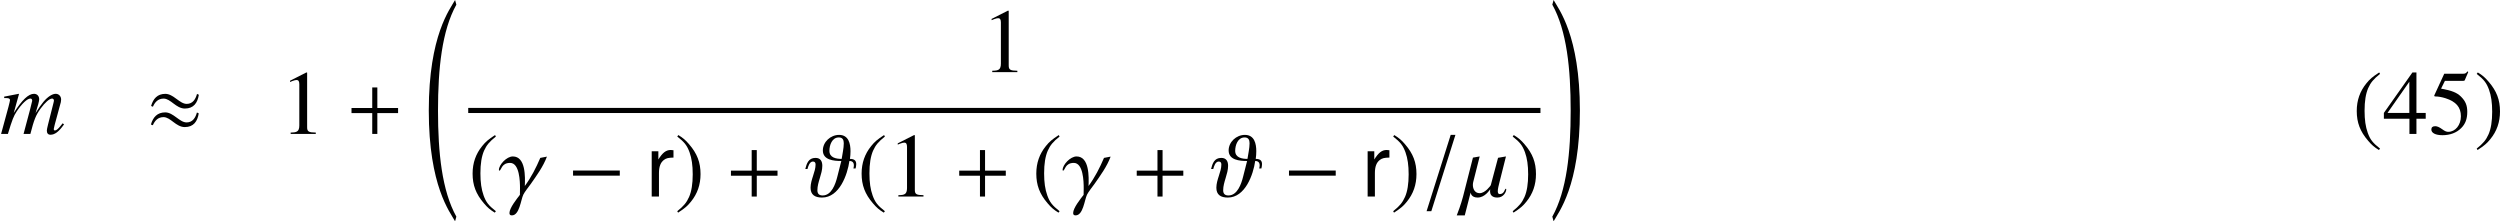 <?xml version='1.0' encoding='UTF-8'?>
<!-- This file was generated by dvisvgm 2.3.5 -->
<svg height='28.979pt' version='1.1' viewBox='118.487 473.593 327.383 28.979' width='327.383pt' xmlns='http://www.w3.org/2000/svg' xmlns:xlink='http://www.w3.org/1999/xlink'>
<defs>
<path d='M8.206 -1.394C8.087 -1.251 7.992 -1.131 7.956 -1.084C7.623 -0.655 7.373 -0.453 7.194 -0.453C7.099 -0.453 7.039 -0.524 7.039 -0.643C7.039 -0.703 7.087 -0.893 7.158 -1.179L7.968 -4.169C7.98 -4.216 8.004 -4.431 8.004 -4.502C8.004 -4.931 7.706 -5.253 7.301 -5.253C7.075 -5.253 6.837 -5.169 6.551 -4.991C5.967 -4.609 5.479 -4.038 4.657 -2.728C4.955 -3.633 5.133 -4.312 5.133 -4.538C5.133 -4.955 4.859 -5.253 4.455 -5.253C3.728 -5.253 2.894 -4.466 1.798 -2.739L2.489 -5.229L2.454 -5.253C1.787 -5.11 1.536 -5.062 0.548 -4.883V-4.693H0.846C1.155 -4.693 1.31 -4.609 1.31 -4.431C1.31 -4.3 1.036 -3.216 0.607 -1.703C0.333 -0.727 0.298 -0.607 0.143 0H1.036C1.608 -1.894 1.787 -2.334 2.192 -2.954C2.859 -3.966 3.573 -4.633 3.978 -4.633C4.133 -4.633 4.216 -4.526 4.216 -4.335C4.216 -4.228 3.835 -2.787 3.085 0H3.978C4.455 -1.858 4.693 -2.454 5.3 -3.299C5.884 -4.109 6.479 -4.633 6.825 -4.633C6.956 -4.633 7.063 -4.514 7.063 -4.383C7.063 -4.324 7.039 -4.181 6.98 -3.966L6.289 -1.227C6.182 -0.786 6.134 -0.56 6.134 -0.441C6.134 -0.083 6.301 0.107 6.61 0.107C7.17 0.107 7.694 -0.286 8.325 -1.167L8.385 -1.251L8.206 -1.394Z' id='g13-109'/>
<path d='M3.514 -8.052C2.632 -7.48 2.275 -7.17 1.834 -6.622C0.989 -5.586 0.572 -4.395 0.572 -3.001C0.572 -1.489 1.012 -0.322 2.061 0.893C2.549 1.465 2.859 1.727 3.478 2.108L3.621 1.918C2.668 1.167 2.334 0.75 2.013 -0.143C1.727 -0.941 1.596 -1.846 1.596 -3.037C1.596 -4.288 1.751 -5.264 2.072 -6.003C2.406 -6.741 2.763 -7.17 3.621 -7.861L3.514 -8.052Z' id='g1-40'/>
<path d='M0.453 2.108C1.334 1.536 1.691 1.227 2.132 0.679C2.978 -0.357 3.394 -1.548 3.394 -2.942C3.394 -4.466 2.954 -5.622 1.906 -6.837C1.417 -7.408 1.108 -7.67 0.488 -8.052L0.345 -7.861C1.298 -7.111 1.62 -6.694 1.953 -5.8C2.239 -5.002 2.37 -4.097 2.37 -2.906C2.37 -1.667 2.215 -0.679 1.894 0.048C1.56 0.798 1.203 1.227 0.345 1.918L0.453 2.108Z' id='g1-41'/>
<path d='M3.466 -8.052L1.322 -6.968V-6.801C1.465 -6.86 1.596 -6.908 1.644 -6.932C1.858 -7.015 2.061 -7.063 2.18 -7.063C2.43 -7.063 2.537 -6.884 2.537 -6.503V-1.108C2.537 -0.715 2.442 -0.441 2.251 -0.333C2.072 -0.226 1.906 -0.191 1.405 -0.179V0H4.693V-0.179C3.752 -0.191 3.561 -0.31 3.561 -0.881V-8.028L3.466 -8.052Z' id='g1-49'/>
<path d='M5.622 -2.751H4.407V-8.052H3.883L0.143 -2.751V-1.989H3.49V0H4.407V-1.989H5.622V-2.751ZM3.478 -2.751H0.619L3.478 -6.837V-2.751Z' id='g1-52'/>
<path d='M2.156 -6.944H4.49C4.681 -6.944 4.728 -6.968 4.764 -7.051L5.217 -8.111L5.11 -8.194C4.931 -7.944 4.812 -7.885 4.562 -7.885H2.072L0.774 -5.062C0.762 -5.038 0.762 -5.026 0.762 -5.002C0.762 -4.943 0.81 -4.907 0.905 -4.907C1.286 -4.907 1.763 -4.824 2.251 -4.669C3.621 -4.228 4.252 -3.49 4.252 -2.311C4.252 -1.167 3.526 -0.274 2.596 -0.274C2.358 -0.274 2.156 -0.357 1.798 -0.619C1.417 -0.893 1.143 -1.012 0.893 -1.012C0.548 -1.012 0.381 -0.869 0.381 -0.572C0.381 -0.119 0.941 0.167 1.834 0.167C2.835 0.167 3.692 -0.155 4.288 -0.762C4.836 -1.298 5.086 -1.977 5.086 -2.882C5.086 -3.74 4.859 -4.288 4.264 -4.883C3.74 -5.407 3.061 -5.681 1.656 -5.931L2.156 -6.944Z' id='g1-53'/>
<use id='g84-40' xlink:href='#g1-40'/>
<use id='g84-41' xlink:href='#g1-41'/>
<use id='g84-52' xlink:href='#g1-52'/>
<use id='g84-53' xlink:href='#g1-53'/>
<path d='M6.324 -5.229L5.455 -5.062C4.907 -3.776 4.264 -2.513 3.43 -1.382C3.478 -2.549 3.561 -5.253 1.858 -5.253C1.06 -5.253 0.036 -4.181 0.036 -3.478C0.036 -3.442 0.048 -3.394 0.095 -3.394C0.357 -3.394 0.333 -4.407 1.501 -4.407C2.739 -4.407 2.799 -1.977 2.799 -1.108C2.799 -0.798 2.787 -0.524 2.787 -0.226C2.382 0.298 1.417 1.501 1.417 2.156C1.417 2.37 1.513 2.465 1.739 2.465C2.728 2.465 2.906 0.441 3.228 -0.238C3.43 -0.655 3.93 -1.251 4.204 -1.644C4.991 -2.763 5.848 -3.942 6.324 -5.229Z' id='g23-13'/>
<path d='M5.896 -0.917C5.896 -0.989 5.884 -1.024 5.848 -1.024C5.669 -1.024 5.681 -0.322 5.038 -0.322C4.859 -0.322 4.788 -0.476 4.788 -0.703C4.788 -1.012 4.907 -1.465 5.026 -1.941L5.86 -5.253L4.824 -5.074L3.871 -1.489C3.847 -1.429 3.144 -0.441 2.418 -0.441C1.739 -0.441 1.525 -1.06 1.525 -1.525C1.525 -1.667 1.548 -1.798 1.572 -1.906L2.418 -5.253L1.536 -5.098L0.238 0C-0.012 0.965 -0.488 2.251 -0.584 2.465H0.465L1.227 -0.512H1.239C1.239 -0.5 1.286 0.131 2.144 0.131C3.097 0.131 3.68 -0.81 3.799 -0.953C3.788 -0.858 3.776 -0.774 3.776 -0.691C3.776 0.095 4.502 0.131 4.705 0.131H4.74C5.562 0.131 5.896 -0.643 5.896 -0.917Z' id='g23-22'/>
<path d='M6.884 -4.252C6.884 -4.764 6.563 -4.931 6.062 -4.931C6.11 -5.264 6.134 -5.598 6.134 -5.943C6.134 -6.908 5.896 -8.075 4.645 -8.075C3.502 -8.075 2.513 -7.134 2.513 -6.039C2.513 -4.776 3.942 -4.657 4.931 -4.657L4.395 -2.549C4.169 -1.656 3.657 -0.143 2.489 -0.143C2.013 -0.143 1.798 -0.381 1.798 -0.822C1.798 -1.906 2.442 -2.942 2.442 -4.026C2.442 -4.609 2.215 -5.062 1.548 -5.062C0.631 -5.062 0.393 -4.324 0.214 -3.609H0.5C0.584 -3.942 0.774 -4.586 1.215 -4.586C1.477 -4.586 1.56 -4.419 1.56 -4.192C1.56 -3.228 0.905 -2.215 0.905 -1.155C0.905 -0.226 1.477 0.131 2.406 0.131C4.681 0.131 5.741 -2.87 5.991 -4.657C6.384 -4.657 6.575 -4.455 6.575 -4.085C6.575 -3.942 6.551 -3.811 6.515 -3.68H6.801C6.849 -3.871 6.884 -4.061 6.884 -4.252ZM5.253 -6.98C5.253 -6.324 5.074 -5.574 4.979 -4.931C4.228 -4.931 3.371 -5.098 3.371 -5.991C3.371 -6.718 3.704 -7.742 4.609 -7.742C5.11 -7.742 5.253 -7.408 5.253 -6.98Z' id='g23-35'/>
<path d='M4.514 -8.075H3.895L0.738 1.918H1.358L4.514 -8.075Z' id='g23-61'/>
<path d='M0.651 -4.941V0H1.443V-2.565C1.443 -3.272 1.622 -3.734 1.999 -4.007C2.244 -4.187 2.48 -4.243 3.027 -4.253V-5.054C2.895 -5.073 2.829 -5.082 2.725 -5.082C2.216 -5.082 1.829 -4.781 1.377 -4.045V-4.941H0.651Z' id='g4-114'/>
<use id='g10-114' transform='scale(1.2)' xlink:href='#g4-114'/>
<path d='M4.208 27.7C2.319 24.293 1.805 19.343 1.805 13.82S2.319 3.347 4.208 -0.06L4.041 -0.669C3.395 0.514 0.598 3.921 0.598 13.82S3.395 27.126 4.041 28.31L4.208 27.7Z' id='g20-32'/>
<path d='M3.969 13.82C3.969 3.921 1.172 0.514 0.526 -0.669L0.359 -0.06C2.248 3.347 2.762 8.297 2.762 13.82S2.248 24.293 0.359 27.7L0.526 28.31C1.172 27.126 3.969 23.719 3.969 13.82Z' id='g20-33'/>
<path d='M6.837 -2.728V-3.394H4.121V-6.086H3.454V-3.394H0.738V-2.728H3.454V0H4.121V-2.728H6.837Z' id='g27-43'/>
<use id='g26-40' xlink:href='#g1-40'/>
<use id='g26-41' xlink:href='#g1-41'/>
<use id='g26-49' xlink:href='#g1-49'/>
<path d='M6.862 -2.738V-3.407H0.741V-2.738H6.862Z' id='g21-0'/>
<path d='M6.946 -5.129L6.707 -5.236C6.516 -4.543 6.145 -3.933 5.356 -3.933C4.423 -3.933 3.634 -5.248 2.558 -5.248C1.518 -5.248 0.968 -4.615 0.693 -3.658L0.933 -3.563C1.196 -4.184 1.626 -4.627 2.331 -4.627C3.264 -4.627 3.957 -3.324 5.117 -3.324C6.265 -3.324 6.779 -4.065 6.946 -5.129ZM6.934 -2.69L6.695 -2.809C6.504 -2.116 6.133 -1.506 5.344 -1.506C4.411 -1.506 3.622 -2.821 2.546 -2.821C1.506 -2.821 0.944 -2.188 0.669 -1.231L0.921 -1.136C1.184 -1.757 1.614 -2.2 2.319 -2.2C3.252 -2.2 3.945 -0.897 5.105 -0.897C6.253 -0.897 6.767 -1.638 6.934 -2.702V-2.69Z' id='g21-25'/>
<use id='g24-109' xlink:href='#g13-109'/>
</defs>
<g id='page1'>
<use x='118.487' xlink:href='#g24-109' y='491.131'/>
<use x='137.58' xlink:href='#g21-25' y='491.131'/>
<use x='155.146' xlink:href='#g26-49' y='491.131'/>
<use x='163.78' xlink:href='#g27-43' y='491.131'/>
<use x='174.04' xlink:href='#g20-32' y='474.262'/>
<use x='247.02' xlink:href='#g26-49' y='483.037'/>
<rect height='0.669' width='140.412' x='179.803' y='487.724'/>
<use x='179.803' xlink:href='#g26-40' y='499.332'/>
<use x='183.784' xlink:href='#g23-13' y='499.332'/>
<use x='192.789' xlink:href='#g21-0' y='499.332'/>
<use x='203.049' xlink:href='#g10-114' y='499.332'/>
<use x='206.831' xlink:href='#g26-41' y='499.332'/>
<use x='213.468' xlink:href='#g27-43' y='499.332'/>
<use x='223.729' xlink:href='#g23-35' y='499.332'/>
<use x='230.746' xlink:href='#g26-40' y='499.332'/>
<use x='234.727' xlink:href='#g26-49' y='499.332'/>
<use x='243.362' xlink:href='#g27-43' y='499.332'/>
<use x='253.622' xlink:href='#g26-40' y='499.332'/>
<use x='257.603' xlink:href='#g23-13' y='499.332'/>
<use x='266.608' xlink:href='#g27-43' y='499.332'/>
<use x='276.868' xlink:href='#g23-35' y='499.332'/>
<use x='286.542' xlink:href='#g21-0' y='499.332'/>
<use x='296.802' xlink:href='#g10-114' y='499.332'/>
<use x='300.584' xlink:href='#g26-41' y='499.332'/>
<use x='304.565' xlink:href='#g23-61' y='499.332'/>
<use x='309.838' xlink:href='#g23-22' y='499.332'/>
<use x='316.234' xlink:href='#g26-41' y='499.332'/>
<use x='321.41' xlink:href='#g20-33' y='474.262'/>
<use x='426.539' xlink:href='#g84-40' y='491.131'/>
<use x='430.52' xlink:href='#g84-52' y='491.131'/>
<use x='436.498' xlink:href='#g84-53' y='491.131'/>
<use x='442.476' xlink:href='#g84-41' y='491.131'/>
</g>
</svg>